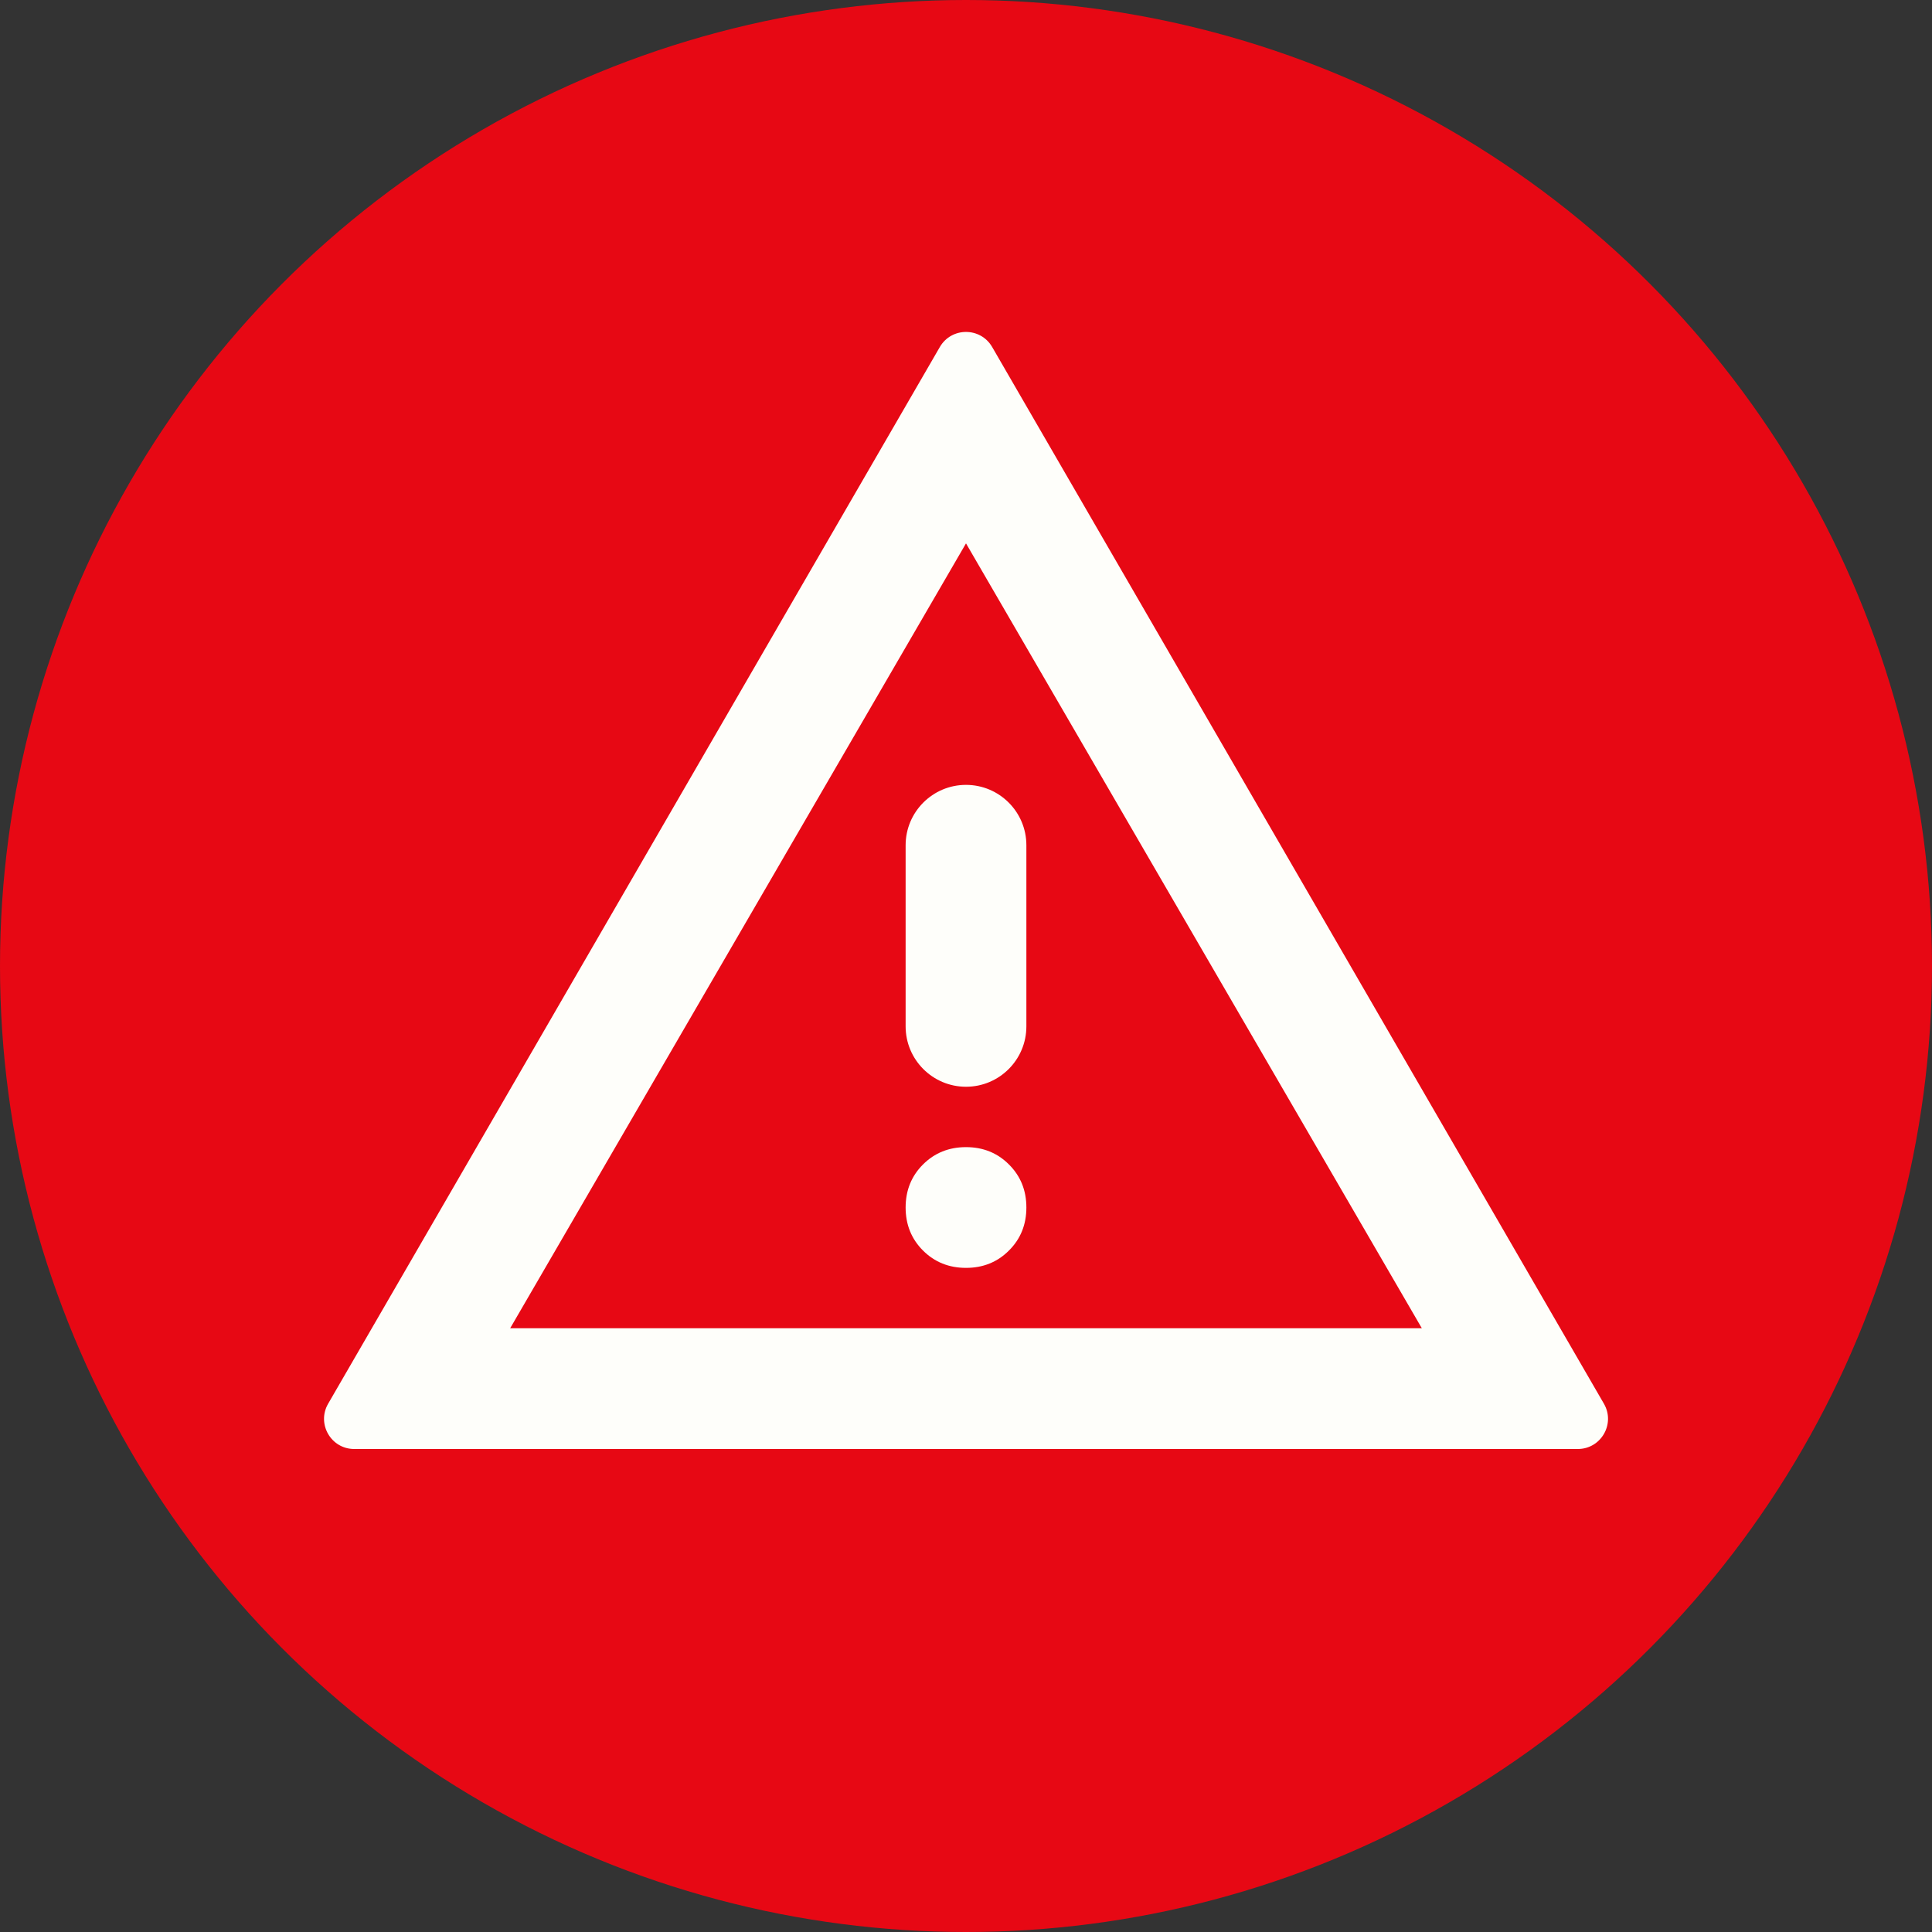 <svg width="32" height="32" viewBox="0 0 32 32" fill="none" xmlns="http://www.w3.org/2000/svg">
<rect x="0" y="0" width="32" height="32" fill="#333333" stroke="none"/>
<circle cx="16" cy="16" r="16" fill="#E70814"/>
<mask id="mask0_6240_29633" style="mask-type:alpha" maskUnits="userSpaceOnUse" x="4" y="3" width="24" height="24">
<rect x="4" y="3" width="24" height="24" fill="#D9D9D9"/>
</mask>
<g mask="url(#mask0_6240_29633)">
<path d="M5.867 24C5.482 24 5.242 23.583 5.435 23.25L15.567 5.747C15.76 5.415 16.24 5.415 16.433 5.747L26.566 23.25C26.759 23.583 26.518 24 26.133 24H5.867ZM8.45 22H23.55L16 9L8.45 22ZM16 21C16.283 21 16.521 20.904 16.712 20.712C16.904 20.521 17 20.283 17 20C17 19.717 16.904 19.479 16.712 19.288C16.521 19.096 16.283 19 16 19C15.717 19 15.479 19.096 15.287 19.288C15.096 19.479 15 19.717 15 20C15 20.283 15.096 20.521 15.287 20.712C15.479 20.904 15.717 21 16 21ZM15 17C15 17.552 15.448 18 16 18C16.552 18 17 17.552 17 17V15.5V14C17 13.448 16.552 13 16 13C15.448 13 15 13.448 15 14V17Z" fill="#FEFEFA"/>
</g>
</svg>

